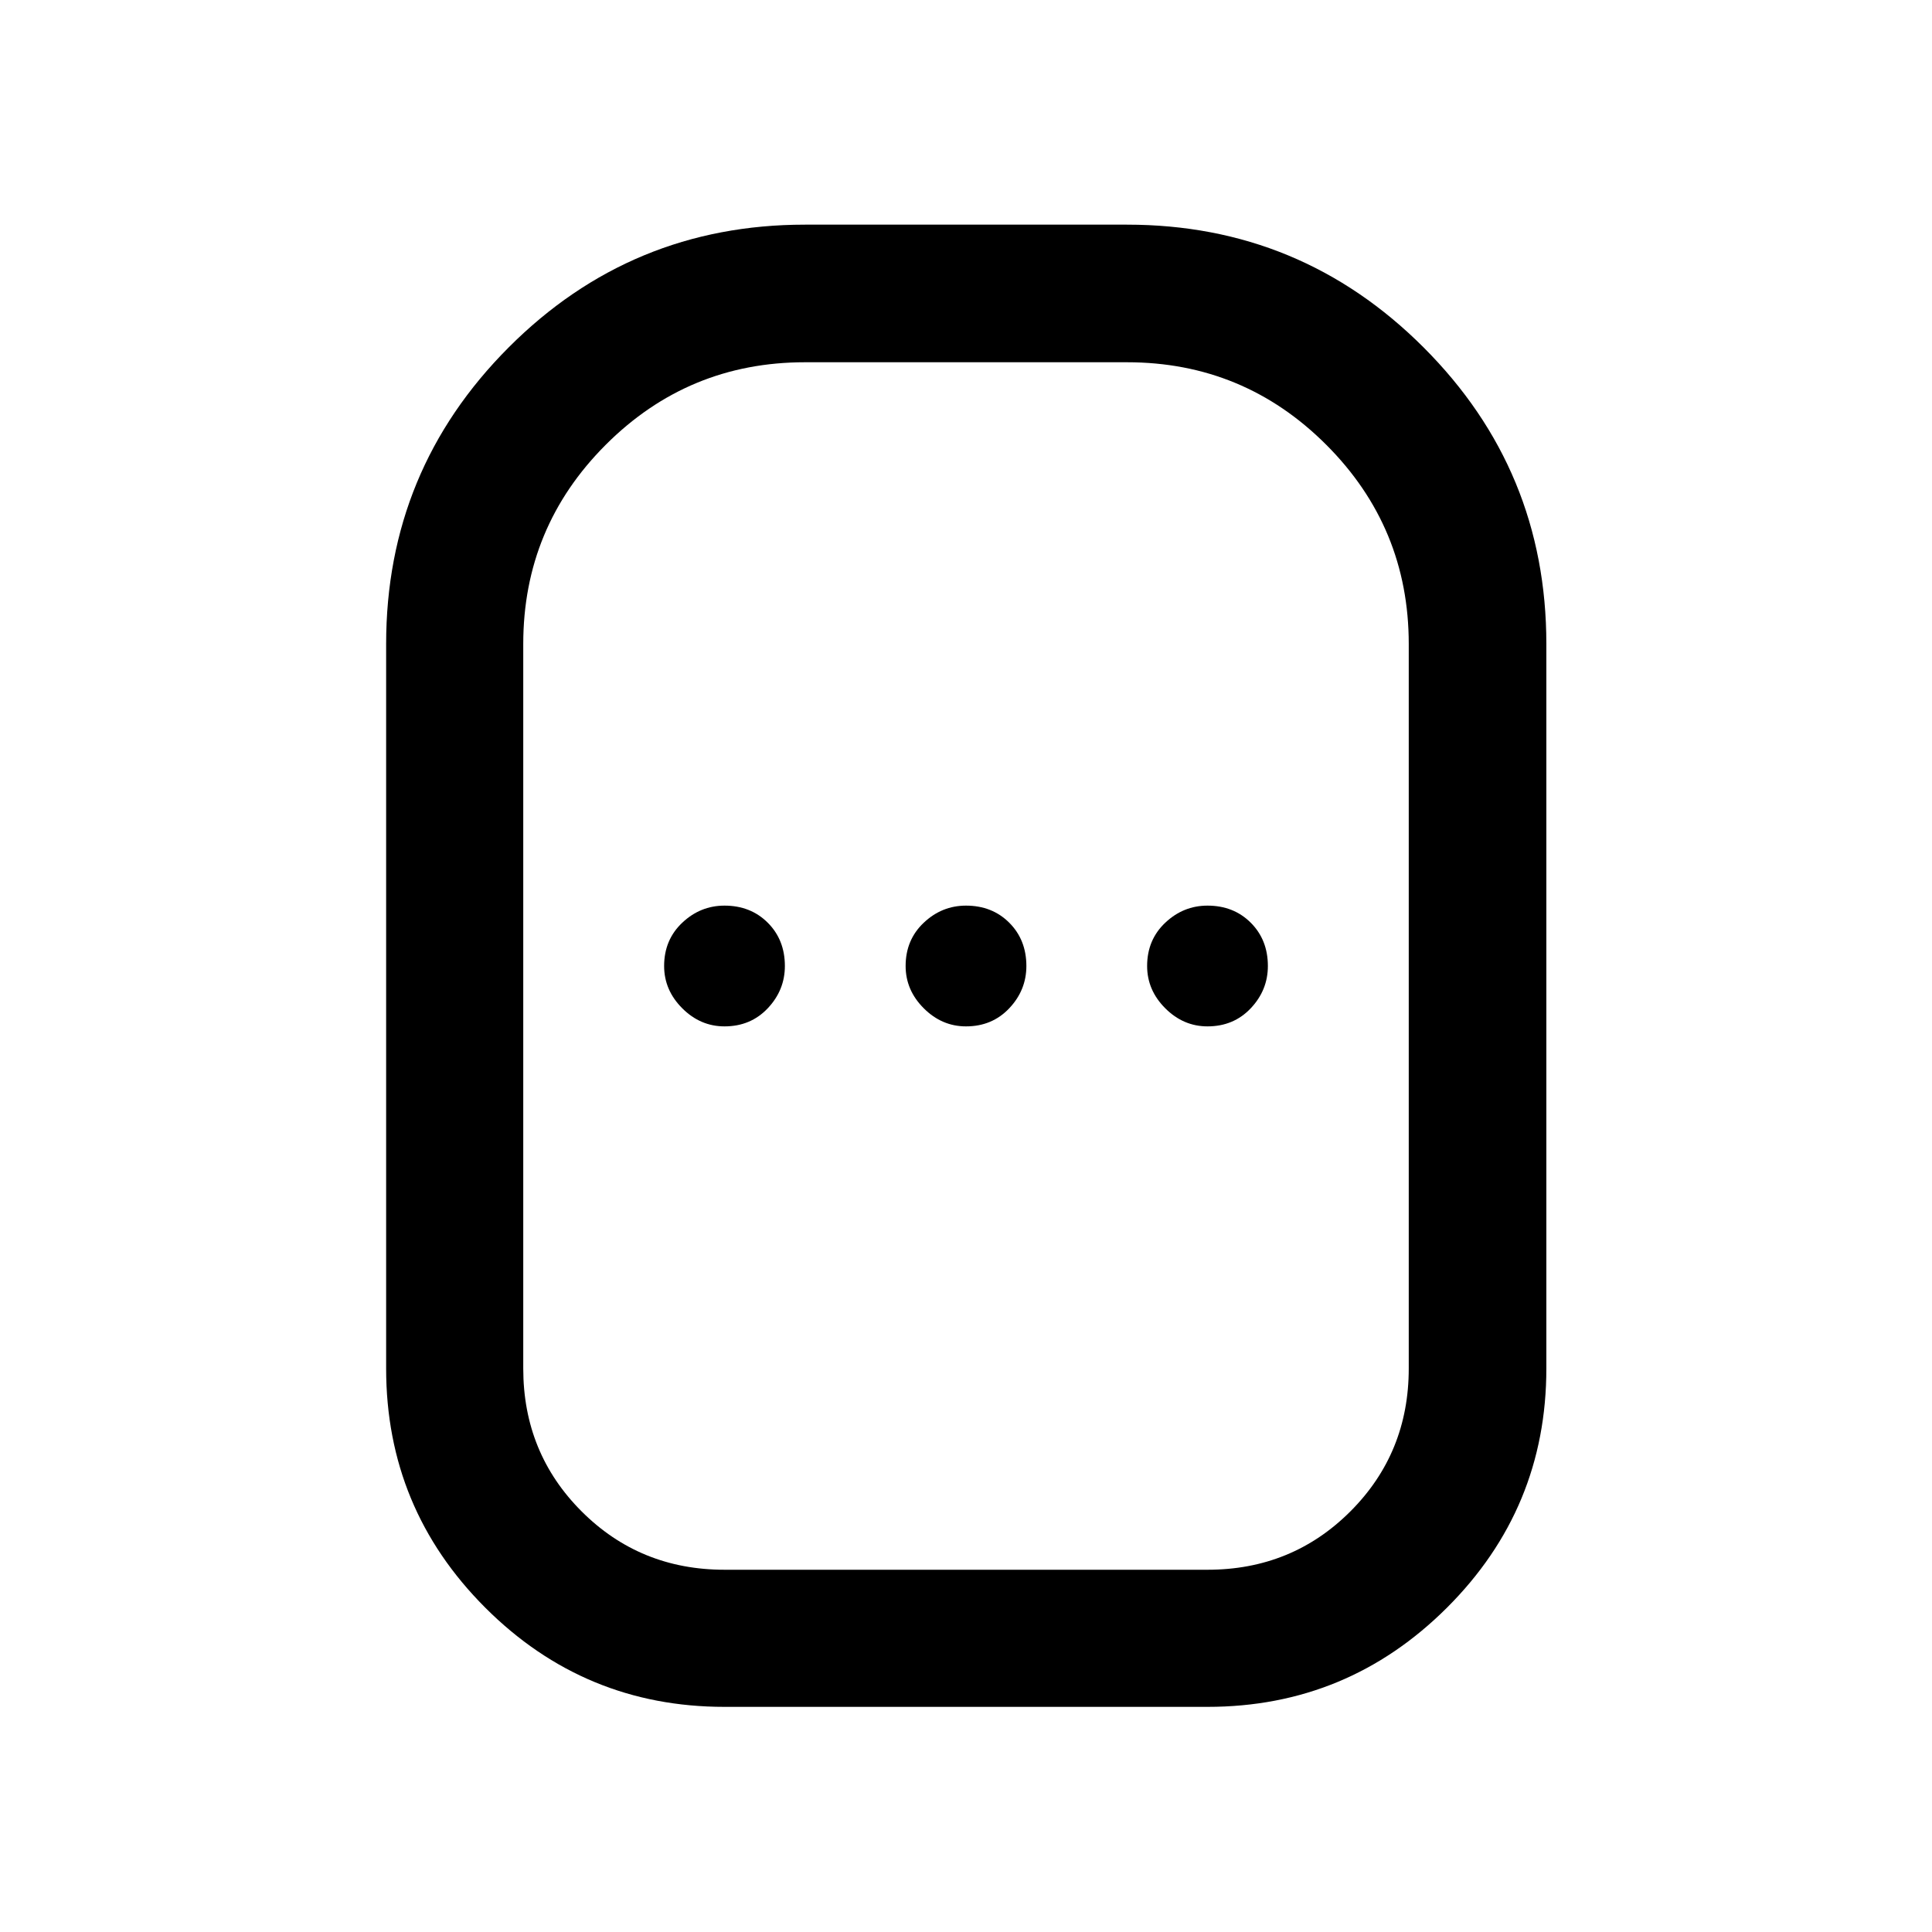 <svg xmlns="http://www.w3.org/2000/svg" width="48" height="48" viewBox="0 -960 960 960"><path d="M360-111.87q-69.58 0-118.86-49.27-49.27-49.28-49.27-118.86v-360q0-86.37 60.88-147.37t147.25-61h160q86.37 0 147.37 61t61 147.37v360q0 69.58-49.39 118.86-49.4 49.27-118.98 49.27H360Zm0-68.13h240q42 0 71-29t29-71v-360q0-58-41-99t-99-41H400q-58 0-99 41t-41 99v360q0 42 29 71t71 29Zm0-270q13 0 21.5-9t8.5-21q0-13-8.5-21.5T360-510q-12 0-21 8.5t-9 21.5q0 12 9 21t21 9Zm120 0q13 0 21.5-9t8.5-21q0-13-8.5-21.5T480-510q-12 0-21 8.5t-9 21.5q0 12 9 21t21 9Zm120 0q13 0 21.5-9t8.5-21q0-13-8.5-21.5T600-510q-12 0-21 8.5t-9 21.5q0 12 9 21t21 9Zm-120-30Z"/></svg>